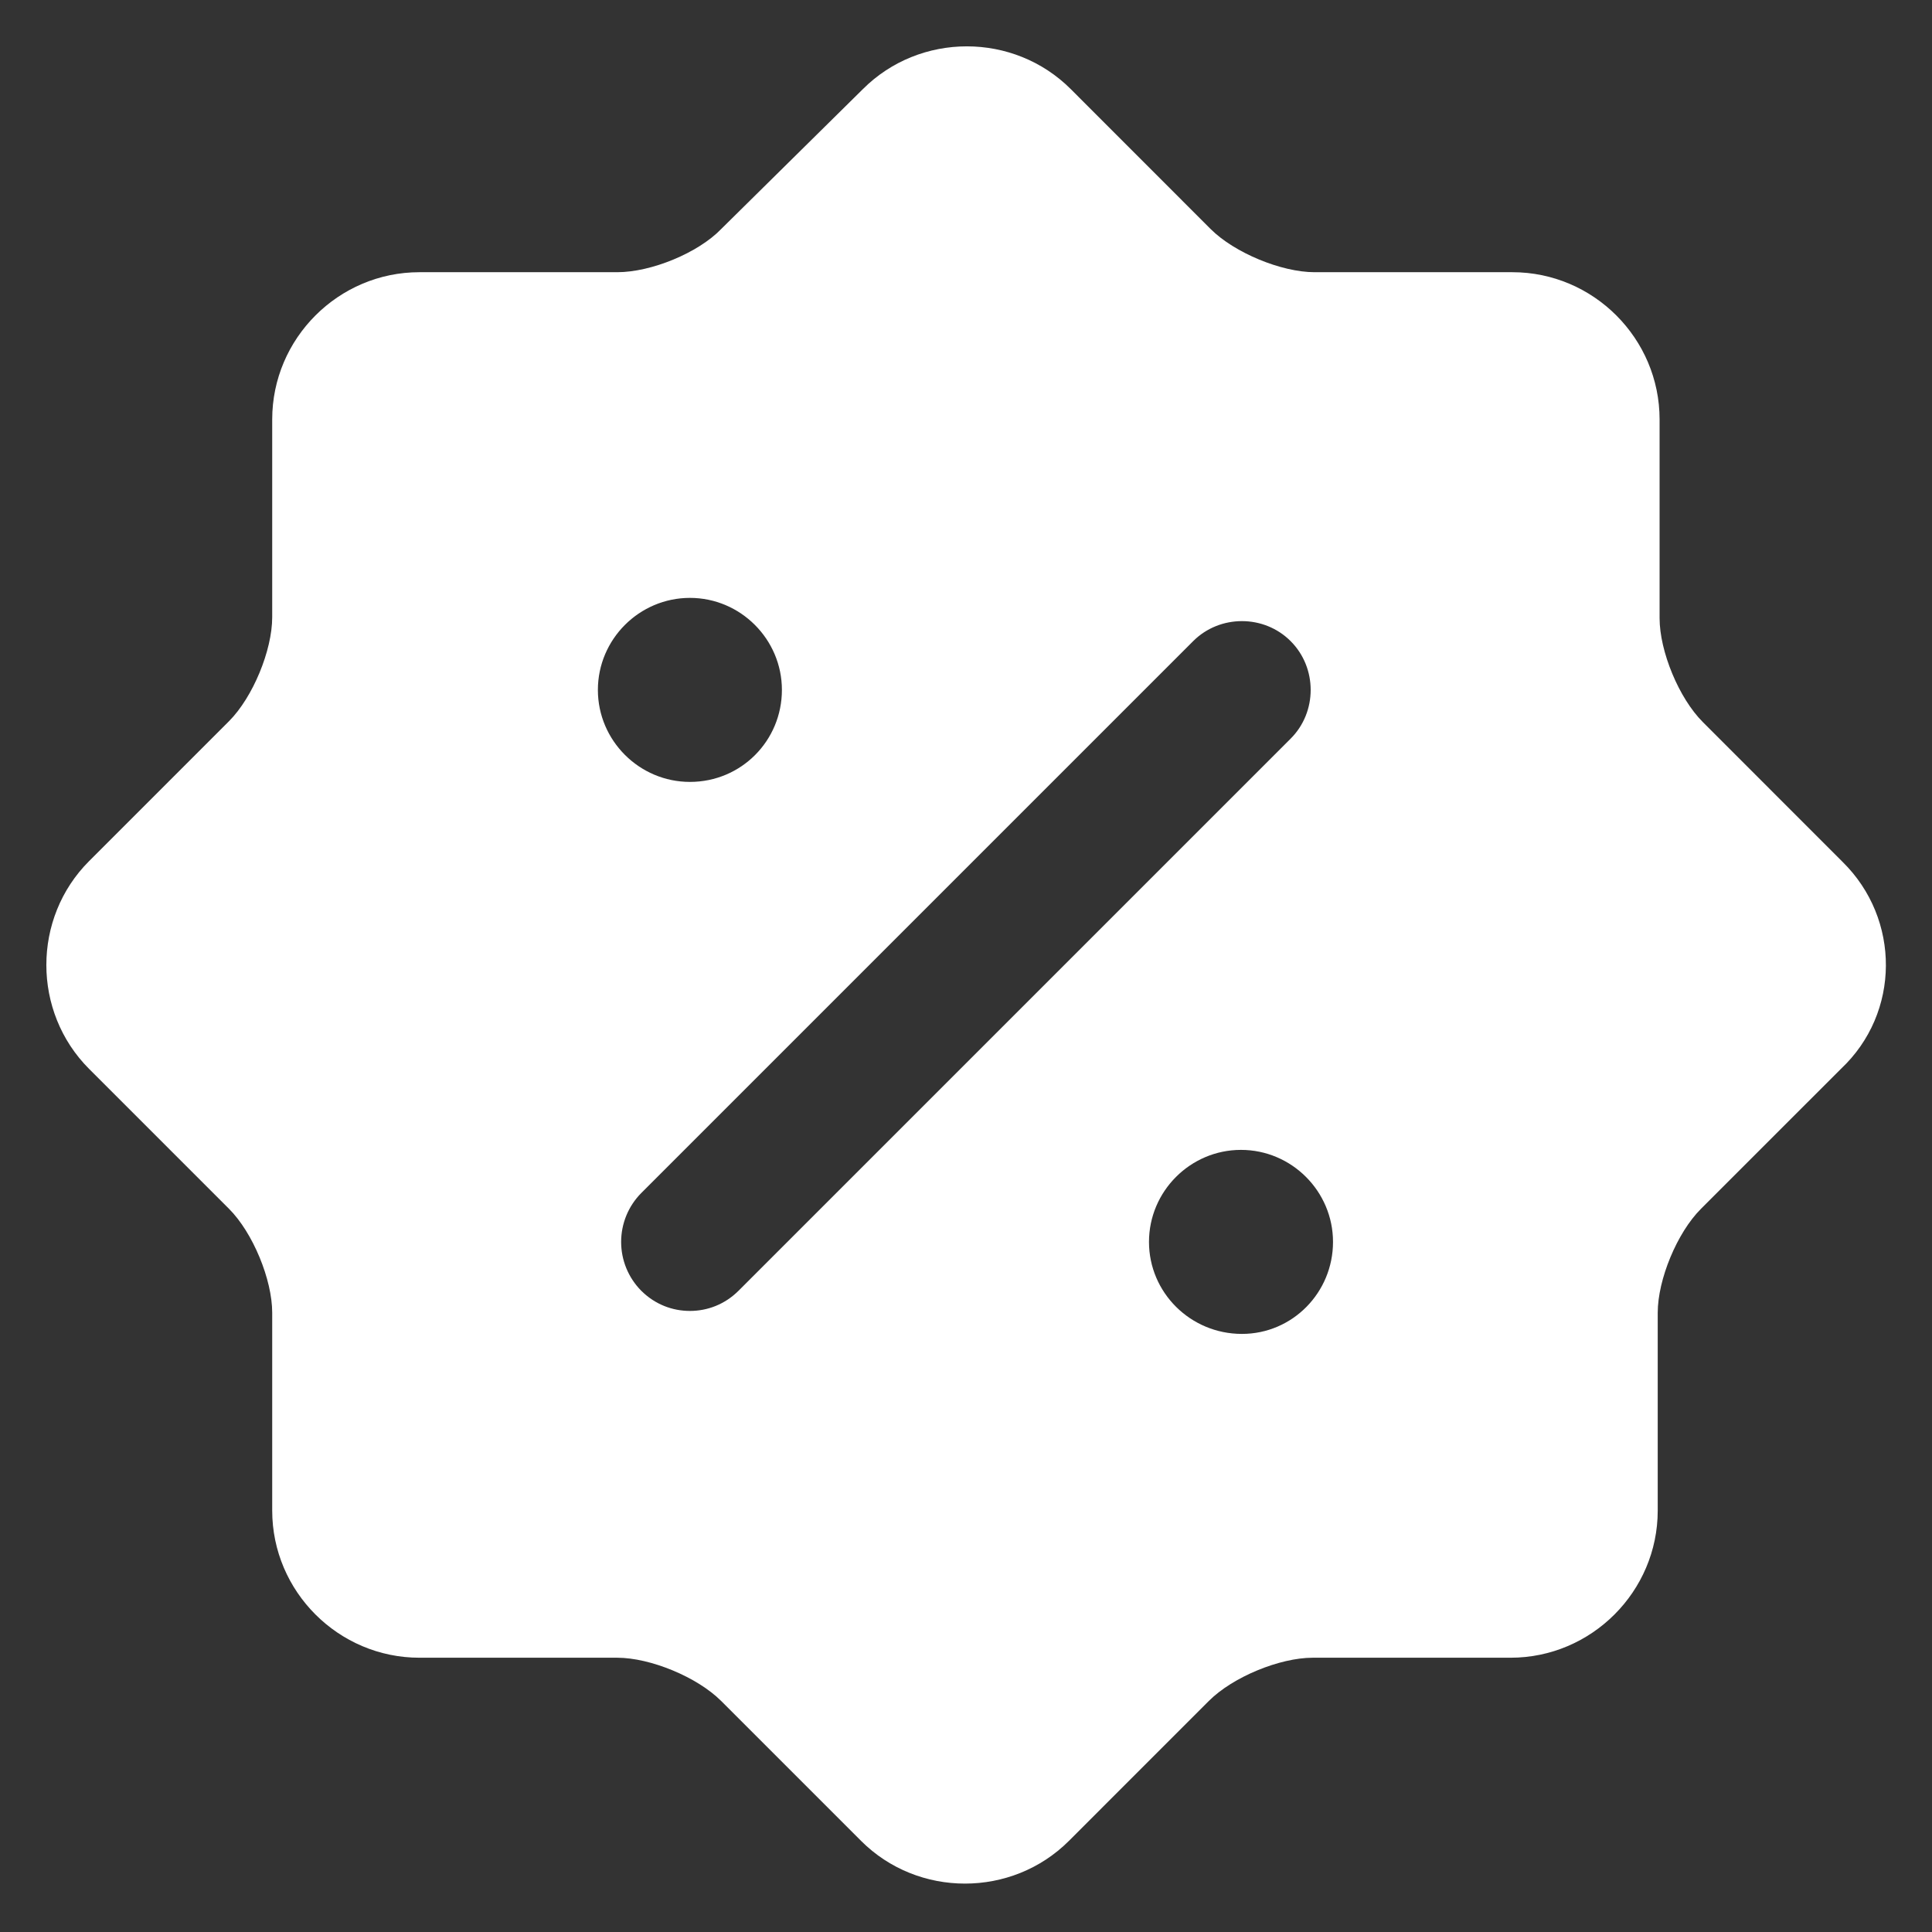 <svg width="28" height="28" viewBox="0 0 28 28" fill="none" xmlns="http://www.w3.org/2000/svg">
    <rect x="0" y="0" width="28" height="28" fill="#333333" stroke="none"/>
    <path d="M26.705 12.492L24.679 10.465C24.332 10.119 24.052 9.439 24.052 8.959V6.079C24.052 4.905 23.092 3.945 21.919 3.945H19.052C18.572 3.945 17.892 3.665 17.545 3.319L15.519 1.292C14.692 0.465 13.332 0.465 12.505 1.292L10.452 3.319C10.119 3.665 9.439 3.945 8.945 3.945H6.079C4.905 3.945 3.945 4.905 3.945 6.079V8.945C3.945 9.425 3.665 10.105 3.319 10.452L1.292 12.479C0.465 13.305 0.465 14.665 1.292 15.492L3.319 17.519C3.665 17.865 3.945 18.545 3.945 19.025V21.892C3.945 23.065 4.905 24.025 6.079 24.025H8.945C9.425 24.025 10.105 24.305 10.452 24.652L12.479 26.679C13.305 27.505 14.665 27.505 15.492 26.679L17.519 24.652C17.865 24.305 18.545 24.025 19.025 24.025H21.892C23.065 24.025 24.025 23.065 24.025 21.892V19.025C24.025 18.545 24.305 17.865 24.652 17.519L26.679 15.492C27.545 14.679 27.545 13.319 26.705 12.492ZM8.665 9.999C8.665 9.265 9.265 8.665 9.999 8.665C10.732 8.665 11.332 9.265 11.332 9.999C11.332 10.732 10.745 11.332 9.999 11.332C9.265 11.332 8.665 10.732 8.665 9.999ZM10.705 18.705C10.505 18.905 10.252 18.999 9.999 18.999C9.745 18.999 9.492 18.905 9.292 18.705C9.106 18.517 9.002 18.263 9.002 17.999C9.002 17.734 9.106 17.48 9.292 17.292L17.292 9.292C17.679 8.905 18.319 8.905 18.705 9.292C19.092 9.679 19.092 10.319 18.705 10.705L10.705 18.705ZM17.999 19.332C17.252 19.332 16.652 18.732 16.652 17.999C16.652 17.265 17.252 16.665 17.985 16.665C18.719 16.665 19.319 17.265 19.319 17.999C19.319 18.732 18.732 19.332 17.999 19.332Z" fill="white"/>
</svg>
